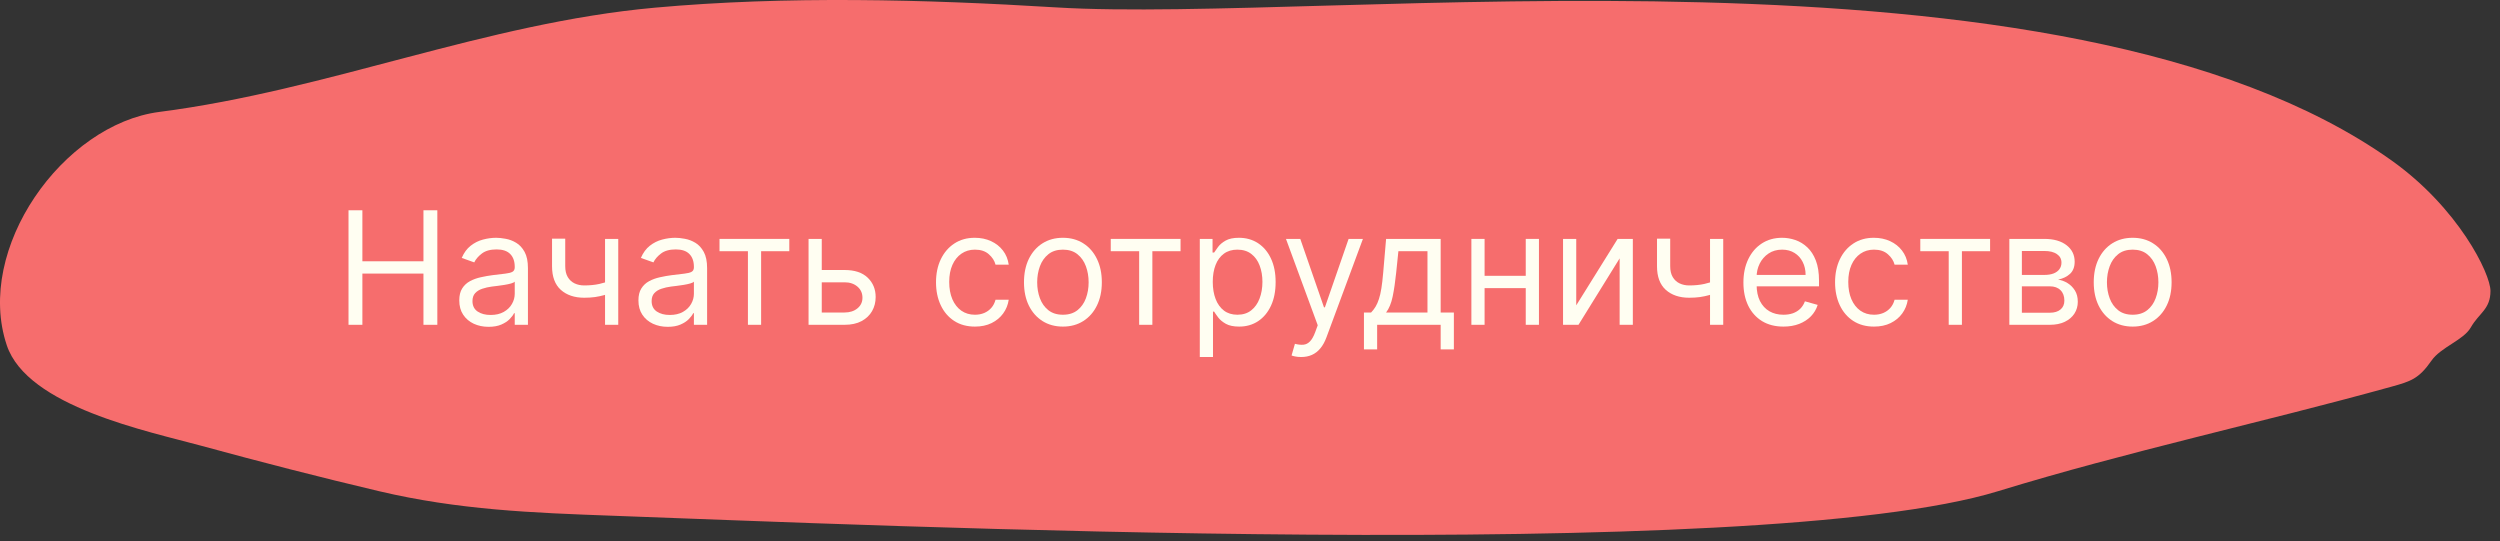 <?xml version="1.0" encoding="UTF-8"?> <svg xmlns="http://www.w3.org/2000/svg" width="254" height="55" viewBox="0 0 254 55" fill="none"><rect x="0" y="0" width="254" height="55" fill="#333333" stroke="none"/> <path d="M107.31 0.752C134.986 2.453 209.5 -7.5 242.97 16.293C249.768 21.125 253.032 27.798 253.032 29.557C253.032 31.432 251.893 31.766 251.03 33.272C250.289 34.566 247.994 35.262 247.028 36.654C245.755 38.489 244.923 38.747 242.97 39.288C229.745 42.952 216.129 45.877 203 49.906C178.434 57.445 87.715 53.31 62.309 52.401C54.092 52.107 46.557 51.805 38.516 49.906C32.49 48.482 26.479 46.937 20.505 45.304C15.053 43.813 2.778 41.33 0.687 35.074C-2.59 25.269 6.395 12.632 16.197 11.37C33.323 9.166 49.271 2.345 66.534 0.78C79.886 -0.431 93.989 -0.066 107.31 0.752Z" fill="#F66D6D"></path> <path d="M35.409 33V21.364H36.818V26.546H43.023V21.364H44.432V33H43.023V27.796H36.818V33H35.409Z" fill="#FFFEF2"></path> <path d="M49.639 33.205C49.086 33.205 48.584 33.1 48.133 32.892C47.683 32.68 47.325 32.375 47.06 31.977C46.794 31.576 46.662 31.091 46.662 30.523C46.662 30.023 46.76 29.617 46.957 29.307C47.154 28.992 47.418 28.746 47.747 28.568C48.077 28.39 48.44 28.258 48.838 28.171C49.24 28.08 49.643 28.008 50.048 27.955C50.579 27.887 51.008 27.835 51.338 27.801C51.671 27.763 51.914 27.701 52.065 27.614C52.221 27.527 52.298 27.375 52.298 27.159V27.114C52.298 26.553 52.145 26.117 51.838 25.807C51.535 25.496 51.075 25.341 50.457 25.341C49.817 25.341 49.315 25.481 48.952 25.762C48.588 26.042 48.332 26.341 48.185 26.659L46.912 26.205C47.139 25.674 47.442 25.262 47.821 24.966C48.204 24.667 48.62 24.459 49.071 24.341C49.526 24.22 49.972 24.159 50.412 24.159C50.692 24.159 51.014 24.193 51.378 24.262C51.745 24.326 52.099 24.46 52.44 24.665C52.785 24.869 53.071 25.178 53.298 25.591C53.526 26.004 53.639 26.557 53.639 27.25V33H52.298V31.818H52.23C52.139 32.008 51.988 32.21 51.776 32.426C51.563 32.642 51.281 32.826 50.929 32.977C50.577 33.129 50.147 33.205 49.639 33.205ZM49.844 32C50.374 32 50.821 31.896 51.185 31.688C51.552 31.479 51.829 31.21 52.014 30.881C52.204 30.551 52.298 30.205 52.298 29.841V28.614C52.242 28.682 52.117 28.744 51.923 28.801C51.734 28.854 51.514 28.902 51.264 28.943C51.018 28.981 50.778 29.015 50.543 29.046C50.312 29.072 50.124 29.095 49.98 29.114C49.632 29.159 49.306 29.233 49.003 29.335C48.704 29.434 48.461 29.584 48.276 29.784C48.094 29.981 48.003 30.25 48.003 30.591C48.003 31.057 48.175 31.409 48.52 31.648C48.868 31.883 49.31 32 49.844 32Z" fill="#FFFEF2"></path> <path d="M62.814 24.273V33H61.473V24.273H62.814ZM62.291 28.432V29.682C61.988 29.796 61.687 29.896 61.388 29.983C61.089 30.066 60.774 30.133 60.445 30.182C60.115 30.227 59.753 30.25 59.359 30.25C58.371 30.25 57.577 29.983 56.979 29.449C56.384 28.915 56.087 28.114 56.087 27.046V24.25H57.428V27.046C57.428 27.492 57.513 27.86 57.683 28.148C57.854 28.436 58.085 28.65 58.376 28.79C58.668 28.93 58.996 29 59.359 29C59.928 29 60.441 28.949 60.899 28.847C61.361 28.741 61.825 28.602 62.291 28.432Z" fill="#FFFEF2"></path> <path d="M67.842 33.205C67.289 33.205 66.787 33.1 66.337 32.892C65.886 32.68 65.528 32.375 65.263 31.977C64.998 31.576 64.865 31.091 64.865 30.523C64.865 30.023 64.963 29.617 65.16 29.307C65.358 28.992 65.621 28.746 65.95 28.568C66.28 28.39 66.644 28.258 67.041 28.171C67.443 28.08 67.846 28.008 68.251 27.955C68.782 27.887 69.212 27.835 69.541 27.801C69.874 27.763 70.117 27.701 70.269 27.614C70.424 27.527 70.501 27.375 70.501 27.159V27.114C70.501 26.553 70.348 26.117 70.041 25.807C69.738 25.496 69.278 25.341 68.66 25.341C68.02 25.341 67.519 25.481 67.155 25.762C66.791 26.042 66.535 26.341 66.388 26.659L65.115 26.205C65.342 25.674 65.645 25.262 66.024 24.966C66.407 24.667 66.823 24.459 67.274 24.341C67.729 24.22 68.176 24.159 68.615 24.159C68.895 24.159 69.217 24.193 69.581 24.262C69.948 24.326 70.303 24.46 70.644 24.665C70.988 24.869 71.274 25.178 71.501 25.591C71.729 26.004 71.842 26.557 71.842 27.25V33H70.501V31.818H70.433C70.342 32.008 70.191 32.21 69.979 32.426C69.767 32.642 69.484 32.826 69.132 32.977C68.78 33.129 68.35 33.205 67.842 33.205ZM68.047 32C68.577 32 69.024 31.896 69.388 31.688C69.755 31.479 70.032 31.21 70.217 30.881C70.407 30.551 70.501 30.205 70.501 29.841V28.614C70.445 28.682 70.32 28.744 70.126 28.801C69.937 28.854 69.717 28.902 69.467 28.943C69.221 28.981 68.981 29.015 68.746 29.046C68.515 29.072 68.327 29.095 68.183 29.114C67.835 29.159 67.509 29.233 67.206 29.335C66.907 29.434 66.664 29.584 66.479 29.784C66.297 29.981 66.206 30.25 66.206 30.591C66.206 31.057 66.378 31.409 66.723 31.648C67.072 31.883 67.513 32 68.047 32Z" fill="#FFFEF2"></path> <path d="M73.102 25.523V24.273H80.193V25.523H77.329V33H75.989V25.523H73.102Z" fill="#FFFEF2"></path> <path d="M83.308 27.432H85.808C86.831 27.432 87.613 27.691 88.155 28.21C88.697 28.729 88.967 29.387 88.967 30.182C88.967 30.705 88.846 31.18 88.604 31.608C88.361 32.032 88.005 32.371 87.535 32.625C87.066 32.875 86.49 33 85.808 33H82.149V24.273H83.49V31.75H85.808C86.338 31.75 86.774 31.61 87.115 31.33C87.456 31.049 87.626 30.689 87.626 30.25C87.626 29.788 87.456 29.411 87.115 29.119C86.774 28.828 86.338 28.682 85.808 28.682H83.308V27.432Z" fill="#FFFEF2"></path> <path d="M99.054 33.182C98.236 33.182 97.531 32.989 96.94 32.602C96.349 32.216 95.895 31.684 95.577 31.006C95.258 30.328 95.099 29.553 95.099 28.682C95.099 27.796 95.262 27.013 95.588 26.335C95.918 25.654 96.376 25.121 96.963 24.739C97.554 24.352 98.243 24.159 99.031 24.159C99.645 24.159 100.198 24.273 100.69 24.5C101.183 24.727 101.586 25.046 101.901 25.455C102.215 25.864 102.41 26.341 102.486 26.887H101.145C101.043 26.489 100.815 26.137 100.463 25.83C100.115 25.519 99.645 25.364 99.054 25.364C98.531 25.364 98.073 25.5 97.679 25.773C97.289 26.042 96.984 26.422 96.764 26.915C96.548 27.404 96.44 27.977 96.44 28.637C96.44 29.311 96.546 29.898 96.758 30.398C96.974 30.898 97.278 31.286 97.668 31.563C98.061 31.839 98.524 31.977 99.054 31.977C99.403 31.977 99.719 31.917 100.003 31.796C100.287 31.674 100.527 31.5 100.724 31.273C100.921 31.046 101.062 30.773 101.145 30.455H102.486C102.41 30.97 102.223 31.434 101.923 31.847C101.628 32.256 101.236 32.582 100.747 32.824C100.262 33.063 99.698 33.182 99.054 33.182Z" fill="#FFFEF2"></path> <path d="M107.991 33.182C107.204 33.182 106.512 32.994 105.918 32.619C105.327 32.244 104.865 31.72 104.531 31.046C104.202 30.371 104.037 29.584 104.037 28.682C104.037 27.773 104.202 26.979 104.531 26.301C104.865 25.623 105.327 25.097 105.918 24.722C106.512 24.347 107.204 24.159 107.991 24.159C108.779 24.159 109.469 24.347 110.06 24.722C110.654 25.097 111.116 25.623 111.446 26.301C111.779 26.979 111.946 27.773 111.946 28.682C111.946 29.584 111.779 30.371 111.446 31.046C111.116 31.72 110.654 32.244 110.06 32.619C109.469 32.994 108.779 33.182 107.991 33.182ZM107.991 31.977C108.59 31.977 109.082 31.824 109.469 31.517C109.855 31.21 110.141 30.807 110.327 30.307C110.512 29.807 110.605 29.265 110.605 28.682C110.605 28.099 110.512 27.555 110.327 27.051C110.141 26.547 109.855 26.14 109.469 25.83C109.082 25.519 108.59 25.364 107.991 25.364C107.393 25.364 106.901 25.519 106.514 25.83C106.128 26.14 105.842 26.547 105.656 27.051C105.471 27.555 105.378 28.099 105.378 28.682C105.378 29.265 105.471 29.807 105.656 30.307C105.842 30.807 106.128 31.21 106.514 31.517C106.901 31.824 107.393 31.977 107.991 31.977Z" fill="#FFFEF2"></path> <path d="M112.852 25.523V24.273H119.943V25.523H117.08V33H115.739V25.523H112.852Z" fill="#FFFEF2"></path> <path d="M121.899 36.273V24.273H123.195V25.659H123.354C123.452 25.508 123.589 25.314 123.763 25.08C123.941 24.841 124.195 24.629 124.524 24.443C124.857 24.254 125.308 24.159 125.876 24.159C126.611 24.159 127.259 24.343 127.82 24.71C128.38 25.078 128.818 25.599 129.132 26.273C129.447 26.947 129.604 27.742 129.604 28.659C129.604 29.584 129.447 30.385 129.132 31.063C128.818 31.737 128.382 32.26 127.825 32.631C127.268 32.998 126.626 33.182 125.899 33.182C125.339 33.182 124.89 33.089 124.553 32.904C124.215 32.714 123.956 32.5 123.774 32.261C123.592 32.019 123.452 31.818 123.354 31.659H123.24V36.273H121.899ZM123.217 28.637C123.217 29.296 123.314 29.877 123.507 30.381C123.7 30.881 123.982 31.273 124.354 31.557C124.725 31.837 125.179 31.977 125.717 31.977C126.278 31.977 126.746 31.83 127.121 31.534C127.5 31.235 127.784 30.834 127.973 30.33C128.166 29.822 128.263 29.258 128.263 28.637C128.263 28.023 128.168 27.47 127.979 26.977C127.793 26.481 127.511 26.089 127.132 25.801C126.757 25.51 126.286 25.364 125.717 25.364C125.172 25.364 124.714 25.502 124.342 25.779C123.971 26.051 123.691 26.434 123.501 26.926C123.312 27.415 123.217 27.985 123.217 28.637Z" fill="#FFFEF2"></path> <path d="M132.2 36.273C131.973 36.273 131.77 36.254 131.592 36.216C131.414 36.182 131.291 36.148 131.223 36.114L131.564 34.932C131.89 35.015 132.178 35.046 132.428 35.023C132.678 35 132.899 34.888 133.092 34.688C133.289 34.491 133.469 34.171 133.632 33.727L133.882 33.046L130.655 24.273H132.109L134.518 31.227H134.609L137.018 24.273H138.473L134.768 34.273C134.602 34.724 134.395 35.097 134.149 35.392C133.903 35.691 133.617 35.913 133.291 36.057C132.969 36.201 132.606 36.273 132.2 36.273Z" fill="#FFFEF2"></path> <path d="M138.577 35.5V31.75H139.304C139.482 31.564 139.635 31.364 139.764 31.148C139.893 30.932 140.005 30.676 140.099 30.381C140.198 30.082 140.281 29.718 140.349 29.29C140.418 28.858 140.478 28.337 140.531 27.727L140.827 24.273H146.372V31.75H147.713V35.5H146.372V33H139.918V35.5H138.577ZM140.827 31.75H145.031V25.523H142.077L141.849 27.727C141.755 28.64 141.637 29.438 141.497 30.119C141.357 30.801 141.134 31.345 140.827 31.75Z" fill="#FFFEF2"></path> <path d="M155.334 28.023V29.273H150.516V28.023H155.334ZM150.834 24.273V33H149.493V24.273H150.834ZM156.357 24.273V33H155.016V24.273H156.357Z" fill="#FFFEF2"></path> <path d="M160.146 31.023L164.351 24.273H165.896V33H164.555V26.25L160.374 33H158.805V24.273H160.146V31.023Z" fill="#FFFEF2"></path> <path d="M175.08 24.273V33H173.739V24.273H175.08ZM174.557 28.432V29.682C174.254 29.796 173.953 29.896 173.653 29.983C173.354 30.066 173.04 30.133 172.71 30.182C172.381 30.227 172.019 30.25 171.625 30.25C170.636 30.25 169.843 29.983 169.244 29.449C168.65 28.915 168.352 28.114 168.352 27.046V24.25H169.693V27.046C169.693 27.492 169.778 27.86 169.949 28.148C170.119 28.436 170.35 28.65 170.642 28.79C170.934 28.93 171.261 29 171.625 29C172.193 29 172.706 28.949 173.165 28.847C173.627 28.741 174.091 28.602 174.557 28.432Z" fill="#FFFEF2"></path> <path d="M181.199 33.182C180.358 33.182 179.633 32.996 179.023 32.625C178.417 32.25 177.949 31.727 177.619 31.057C177.294 30.383 177.131 29.599 177.131 28.705C177.131 27.811 177.294 27.023 177.619 26.341C177.949 25.655 178.407 25.121 178.994 24.739C179.585 24.352 180.275 24.159 181.062 24.159C181.517 24.159 181.966 24.235 182.409 24.387C182.852 24.538 183.256 24.784 183.619 25.125C183.983 25.462 184.273 25.909 184.489 26.466C184.705 27.023 184.812 27.709 184.812 28.523V29.091H178.085V27.932H183.449C183.449 27.439 183.35 27 183.153 26.614C182.96 26.227 182.684 25.922 182.324 25.699C181.968 25.476 181.547 25.364 181.062 25.364C180.528 25.364 180.066 25.496 179.676 25.762C179.29 26.023 178.992 26.364 178.784 26.784C178.576 27.205 178.472 27.655 178.472 28.137V28.909C178.472 29.568 178.585 30.127 178.812 30.585C179.044 31.04 179.364 31.387 179.773 31.625C180.182 31.86 180.657 31.977 181.199 31.977C181.551 31.977 181.869 31.928 182.153 31.83C182.441 31.727 182.689 31.576 182.898 31.375C183.106 31.171 183.267 30.917 183.381 30.614L184.676 30.977C184.54 31.417 184.311 31.803 183.989 32.136C183.667 32.466 183.269 32.724 182.795 32.909C182.322 33.091 181.79 33.182 181.199 33.182Z" fill="#FFFEF2"></path> <path d="M190.398 33.182C189.58 33.182 188.875 32.989 188.284 32.602C187.693 32.216 187.239 31.684 186.92 31.006C186.602 30.328 186.443 29.553 186.443 28.682C186.443 27.796 186.606 27.013 186.932 26.335C187.261 25.654 187.72 25.121 188.307 24.739C188.898 24.352 189.587 24.159 190.375 24.159C190.989 24.159 191.542 24.273 192.034 24.5C192.527 24.727 192.93 25.046 193.244 25.455C193.559 25.864 193.754 26.341 193.83 26.887H192.489C192.386 26.489 192.159 26.137 191.807 25.83C191.458 25.519 190.989 25.364 190.398 25.364C189.875 25.364 189.417 25.5 189.023 25.773C188.633 26.042 188.328 26.422 188.108 26.915C187.892 27.404 187.784 27.977 187.784 28.637C187.784 29.311 187.89 29.898 188.102 30.398C188.318 30.898 188.621 31.286 189.011 31.563C189.405 31.839 189.867 31.977 190.398 31.977C190.746 31.977 191.062 31.917 191.347 31.796C191.631 31.674 191.871 31.5 192.068 31.273C192.265 31.046 192.405 30.773 192.489 30.455H193.83C193.754 30.97 193.566 31.434 193.267 31.847C192.972 32.256 192.58 32.582 192.091 32.824C191.606 33.063 191.042 33.182 190.398 33.182Z" fill="#FFFEF2"></path> <path d="M195.102 25.523V24.273H202.193V25.523H199.33V33H197.989V25.523H195.102Z" fill="#FFFEF2"></path> <path d="M204.149 33V24.273H207.717C208.657 24.273 209.403 24.485 209.956 24.909C210.509 25.334 210.786 25.894 210.786 26.591C210.786 27.121 210.628 27.532 210.314 27.824C210 28.112 209.596 28.307 209.104 28.409C209.426 28.455 209.738 28.568 210.041 28.75C210.348 28.932 210.602 29.182 210.803 29.5C211.003 29.814 211.104 30.201 211.104 30.659C211.104 31.106 210.99 31.506 210.763 31.858C210.536 32.21 210.21 32.489 209.786 32.693C209.361 32.898 208.854 33 208.263 33H204.149ZM205.422 31.773H208.263C208.725 31.773 209.087 31.663 209.348 31.443C209.609 31.224 209.74 30.924 209.74 30.546C209.74 30.095 209.609 29.741 209.348 29.483C209.087 29.222 208.725 29.091 208.263 29.091H205.422V31.773ZM205.422 27.932H207.717C208.077 27.932 208.386 27.883 208.643 27.784C208.901 27.682 209.098 27.538 209.234 27.352C209.375 27.163 209.445 26.939 209.445 26.682C209.445 26.314 209.291 26.027 208.984 25.818C208.678 25.606 208.255 25.5 207.717 25.5H205.422V27.932Z" fill="#FFFEF2"></path> <path d="M216.679 33.182C215.891 33.182 215.2 32.994 214.605 32.619C214.014 32.244 213.552 31.72 213.219 31.046C212.889 30.371 212.724 29.584 212.724 28.682C212.724 27.773 212.889 26.979 213.219 26.301C213.552 25.623 214.014 25.097 214.605 24.722C215.2 24.347 215.891 24.159 216.679 24.159C217.467 24.159 218.156 24.347 218.747 24.722C219.342 25.097 219.804 25.623 220.134 26.301C220.467 26.979 220.634 27.773 220.634 28.682C220.634 29.584 220.467 30.371 220.134 31.046C219.804 31.72 219.342 32.244 218.747 32.619C218.156 32.994 217.467 33.182 216.679 33.182ZM216.679 31.977C217.277 31.977 217.77 31.824 218.156 31.517C218.543 31.21 218.829 30.807 219.014 30.307C219.2 29.807 219.293 29.265 219.293 28.682C219.293 28.099 219.2 27.555 219.014 27.051C218.829 26.547 218.543 26.14 218.156 25.83C217.77 25.519 217.277 25.364 216.679 25.364C216.08 25.364 215.588 25.519 215.202 25.83C214.815 26.14 214.529 26.547 214.344 27.051C214.158 27.555 214.065 28.099 214.065 28.682C214.065 29.265 214.158 29.807 214.344 30.307C214.529 30.807 214.815 31.21 215.202 31.517C215.588 31.824 216.08 31.977 216.679 31.977Z" fill="#FFFEF2"></path> </svg> 